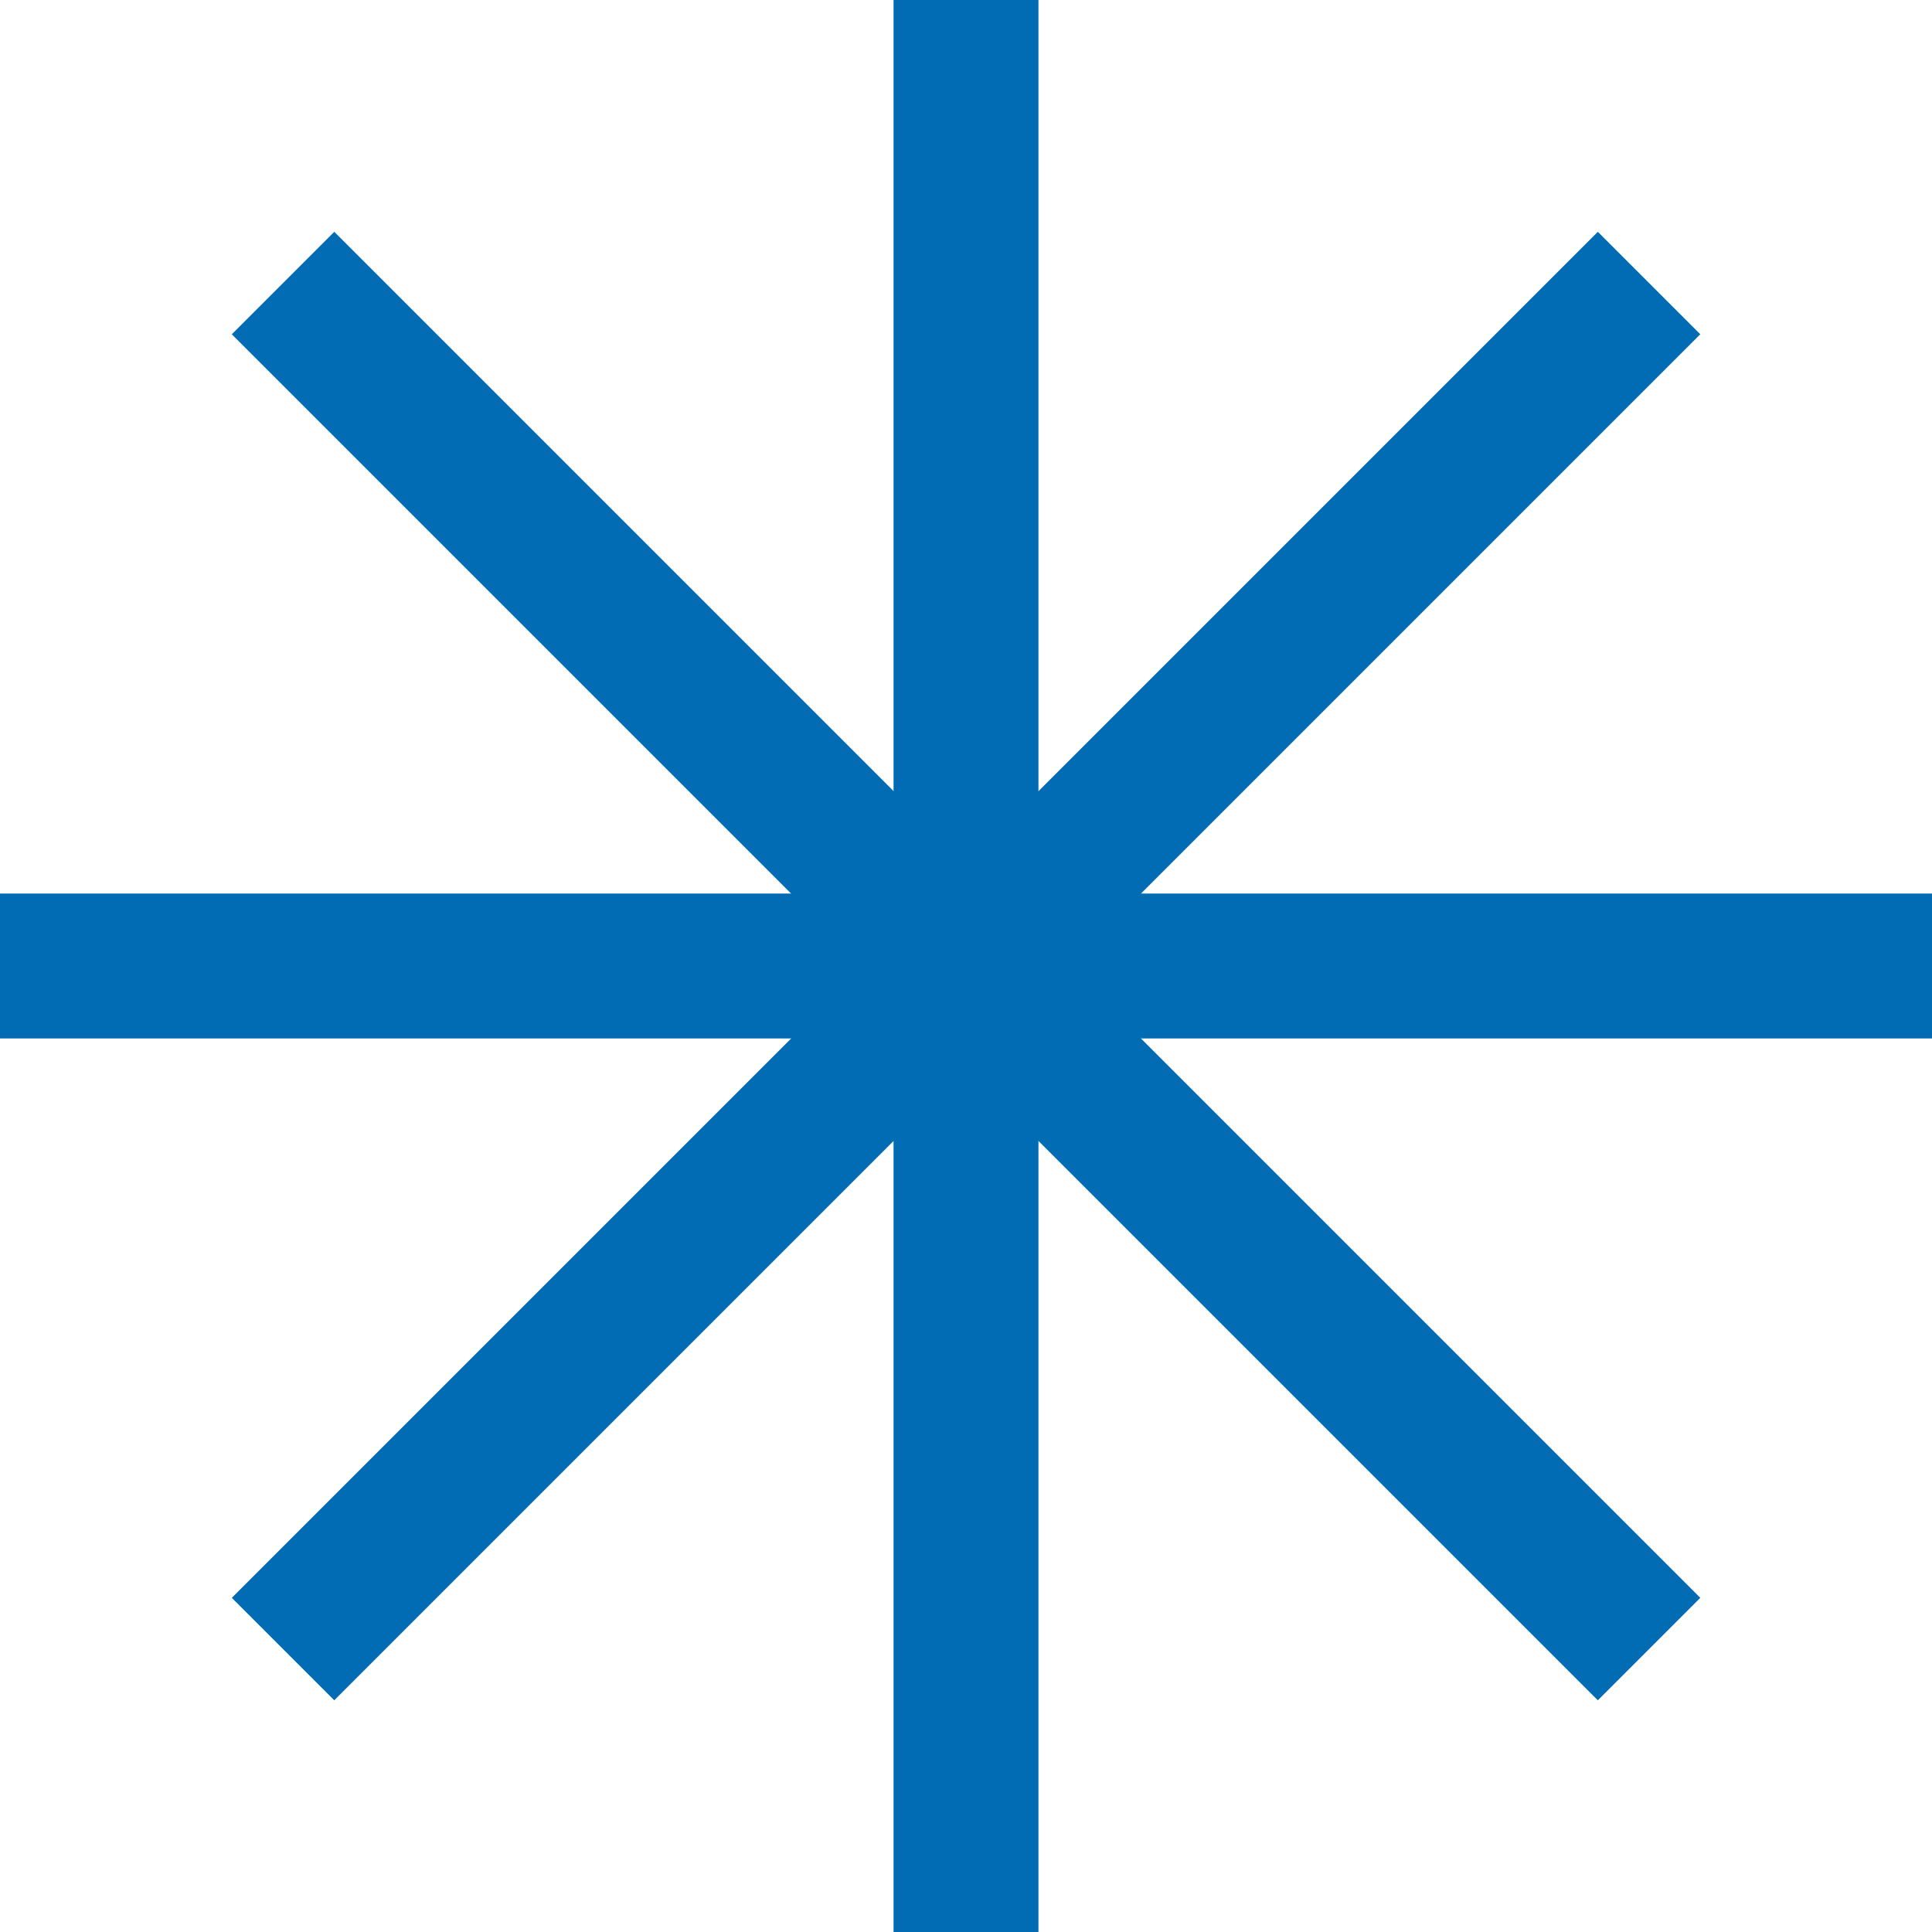 <svg width="20" height="20" viewBox="0 0 20 20" fill="none" xmlns="http://www.w3.org/2000/svg">
<path d="M10 0V10" stroke="#016BB3" stroke-width="1.5" stroke-miterlimit="10"/>
<path d="M10 10V20" stroke="#016BB3" stroke-width="1.5" stroke-miterlimit="10"/>
<path d="M0 10H10" stroke="#016BB3" stroke-width="1.5" stroke-miterlimit="10"/>
<path d="M10 10H20" stroke="#016BB3" stroke-width="1.5" stroke-miterlimit="10"/>
<path d="M2.93 17.071L10.001 10" stroke="#016BB3" stroke-width="1.5" stroke-miterlimit="10"/>
<path d="M10 10.001L17.071 2.93" stroke="#016BB3" stroke-width="1.5" stroke-miterlimit="10"/>
<path d="M2.93 2.93L10.001 10.001" stroke="#016BB3" stroke-width="1.5" stroke-miterlimit="10"/>
<path d="M10 10L17.071 17.071" stroke="#016BB3" stroke-width="1.5" stroke-miterlimit="10"/>
</svg>
